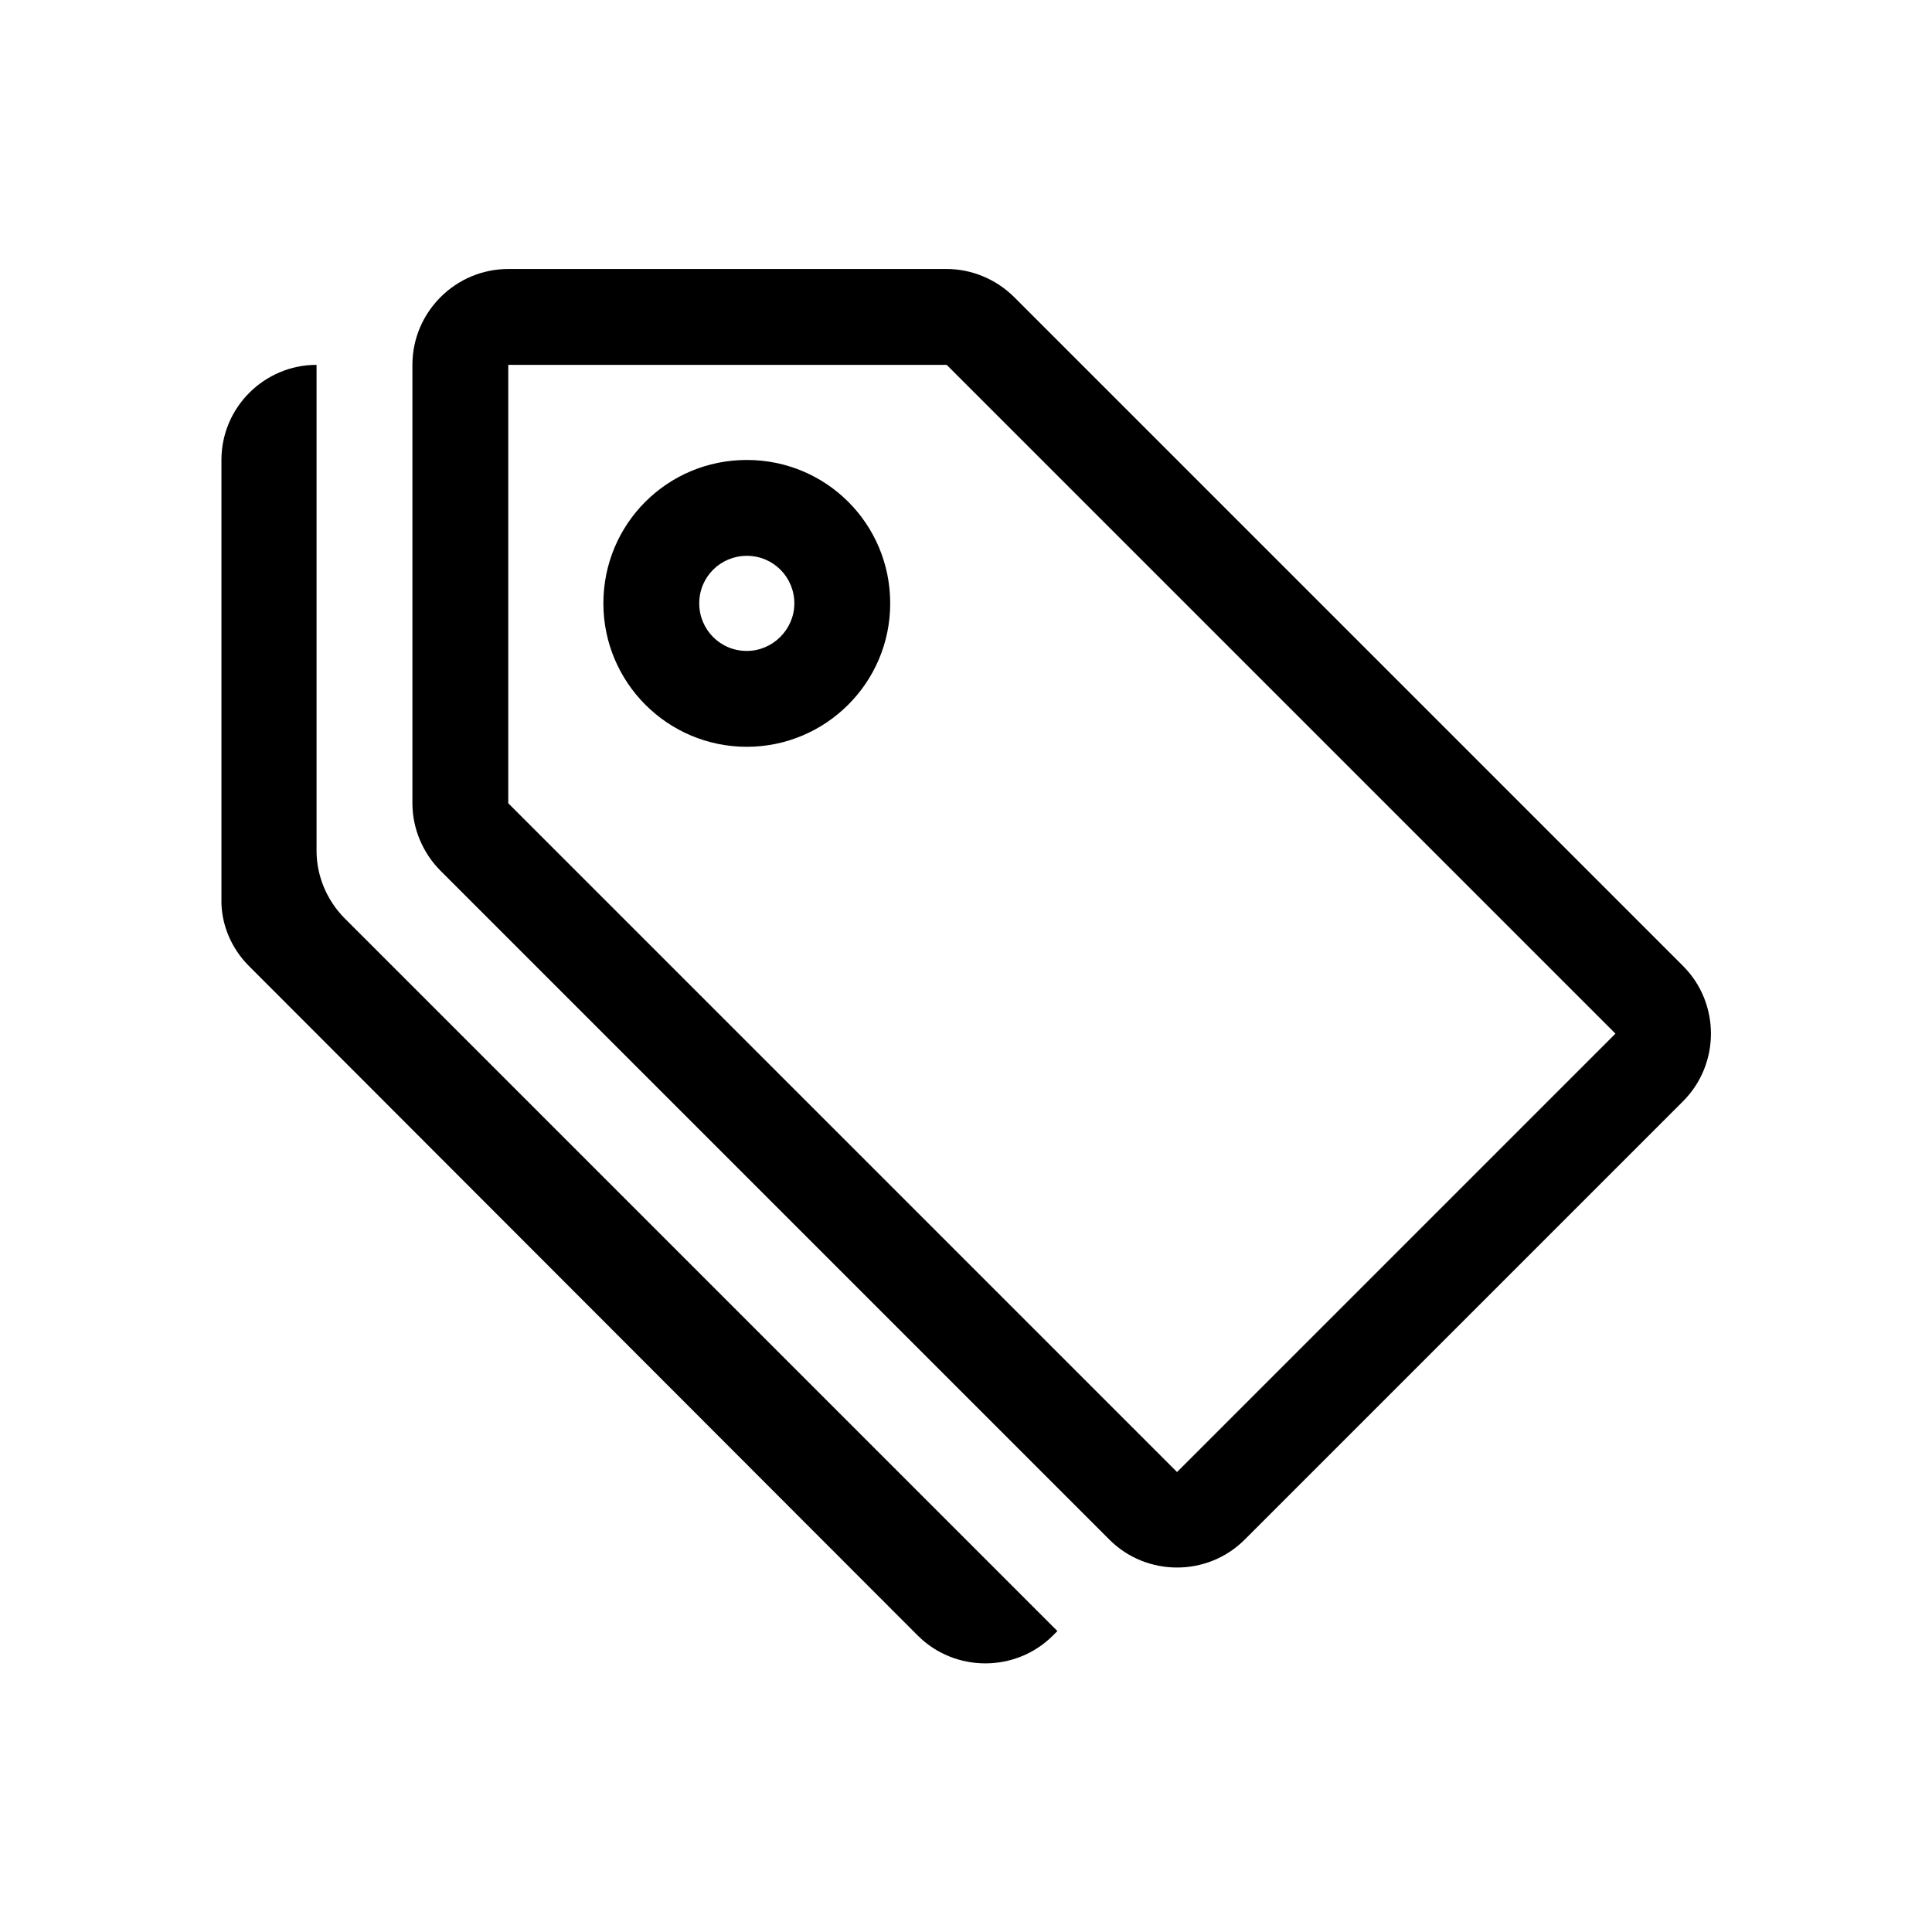 <?xml version="1.0" encoding="UTF-8"?>
<svg id="Livello_1" xmlns="http://www.w3.org/2000/svg" width="26" height="26" viewBox="0 0 26 26">
  <g id="tags">
    <path id="Tracciato_227" d="M6.84,4.91v5.9l9,9,5.9-5.9L12.74,4.91h-5.9ZM5.55,4.91c0-.71.58-1.29,1.29-1.29h5.9c.34,0,.67.14.91.38l9,9c.5.5.5,1.32,0,1.82l-5.9,5.9c-.5.5-1.32.5-1.82,0,0,0,0,0,0,0L5.93,11.72c-.24-.24-.38-.57-.38-.91v-5.9Z"/>
    <path id="Tracciato_228" d="M10.05,8.76c-.36,0-.64-.29-.64-.64,0-.36.29-.64.64-.64.36,0,.64.29.64.64s-.29.64-.64.64h0M10.05,10.05c1.06,0,1.93-.86,1.93-1.93s-.86-1.93-1.93-1.93-1.93.86-1.93,1.93c0,0,0,0,0,0,0,1.06.86,1.93,1.93,1.93h0M4.26,11.45c0,.34.14.67.38.91l9.59,9.59-.06.06c-.5.5-1.32.5-1.82,0,0,0,0,0,0,0L3.35,13c-.24-.24-.38-.57-.37-.91v-5.9c0-.71.58-1.28,1.28-1.28v6.54Z"/>
  </g>
</svg>